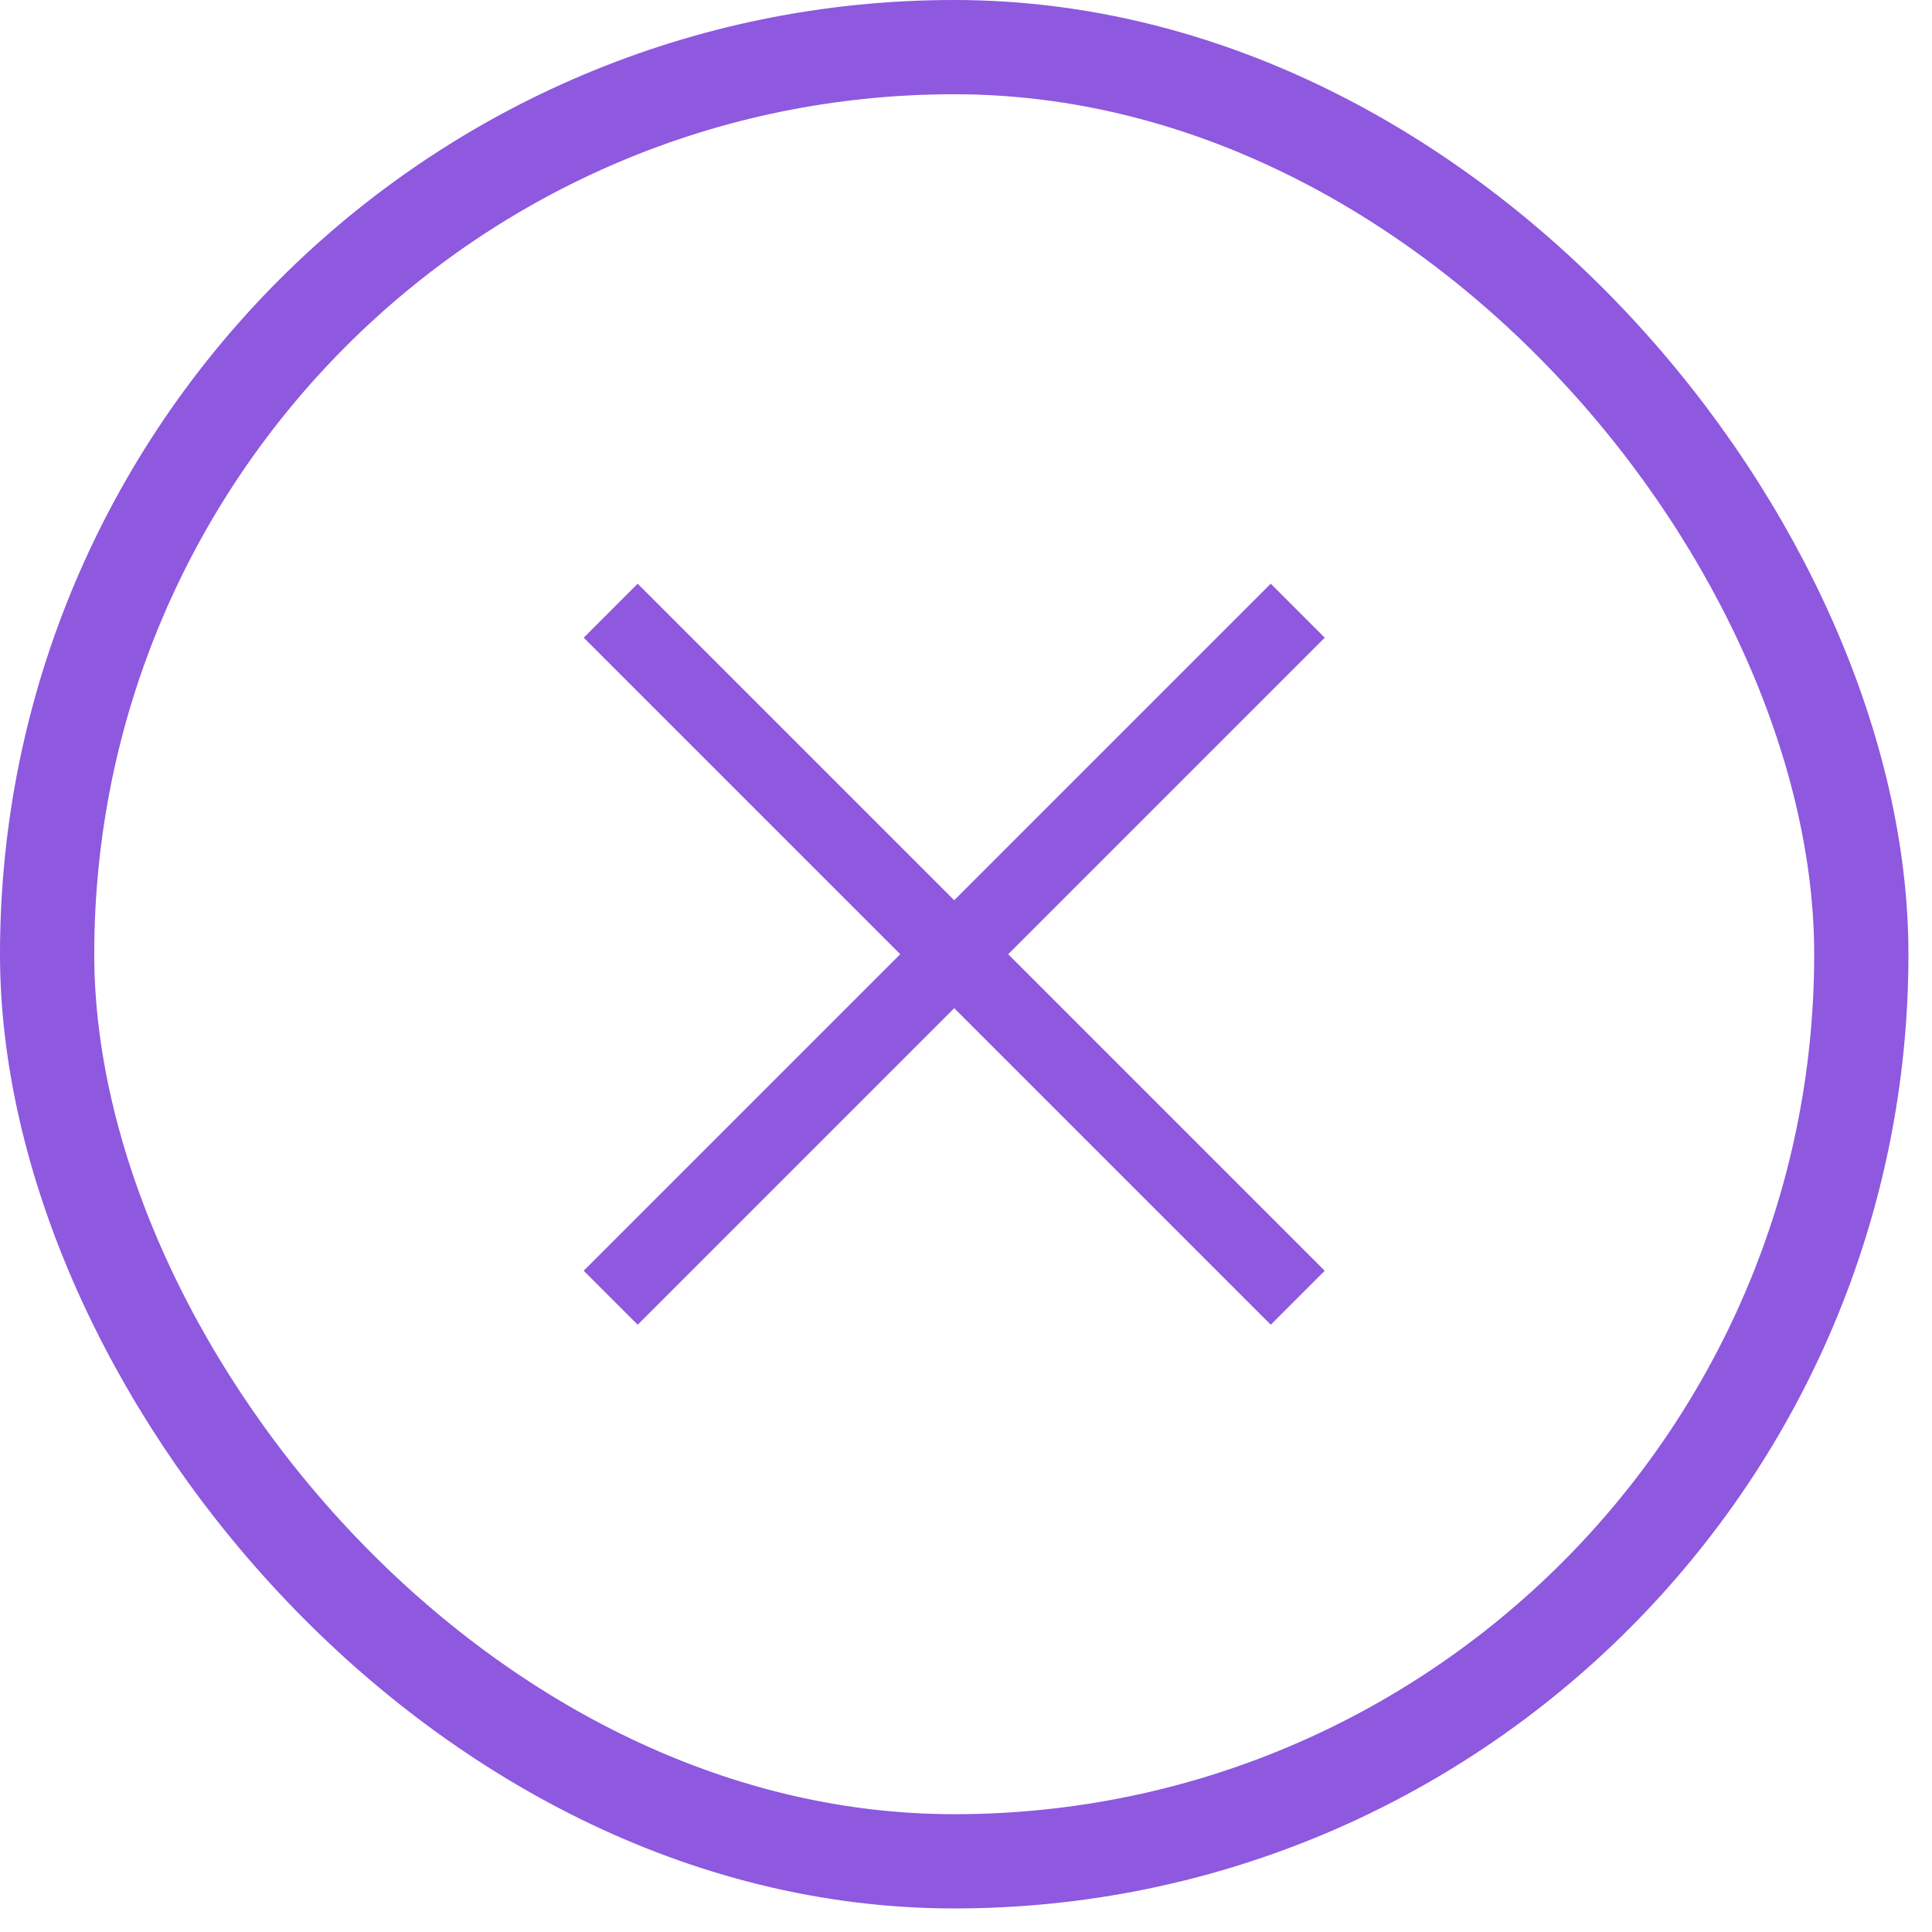<svg width="41" height="41" viewBox="0 0 41 41" fill="none" xmlns="http://www.w3.org/2000/svg">
<path d="M27.54 12.96L12.96 27.54" stroke="#8E58DF" stroke-width="1.62"/>
<path d="M27.54 27.54L12.96 12.96" stroke="#8E58DF" stroke-width="1.62"/>
<rect x="1" y="1" width="38.5" height="38.5" rx="19.25" stroke="#8E58DF" stroke-width="2"/>
</svg>
